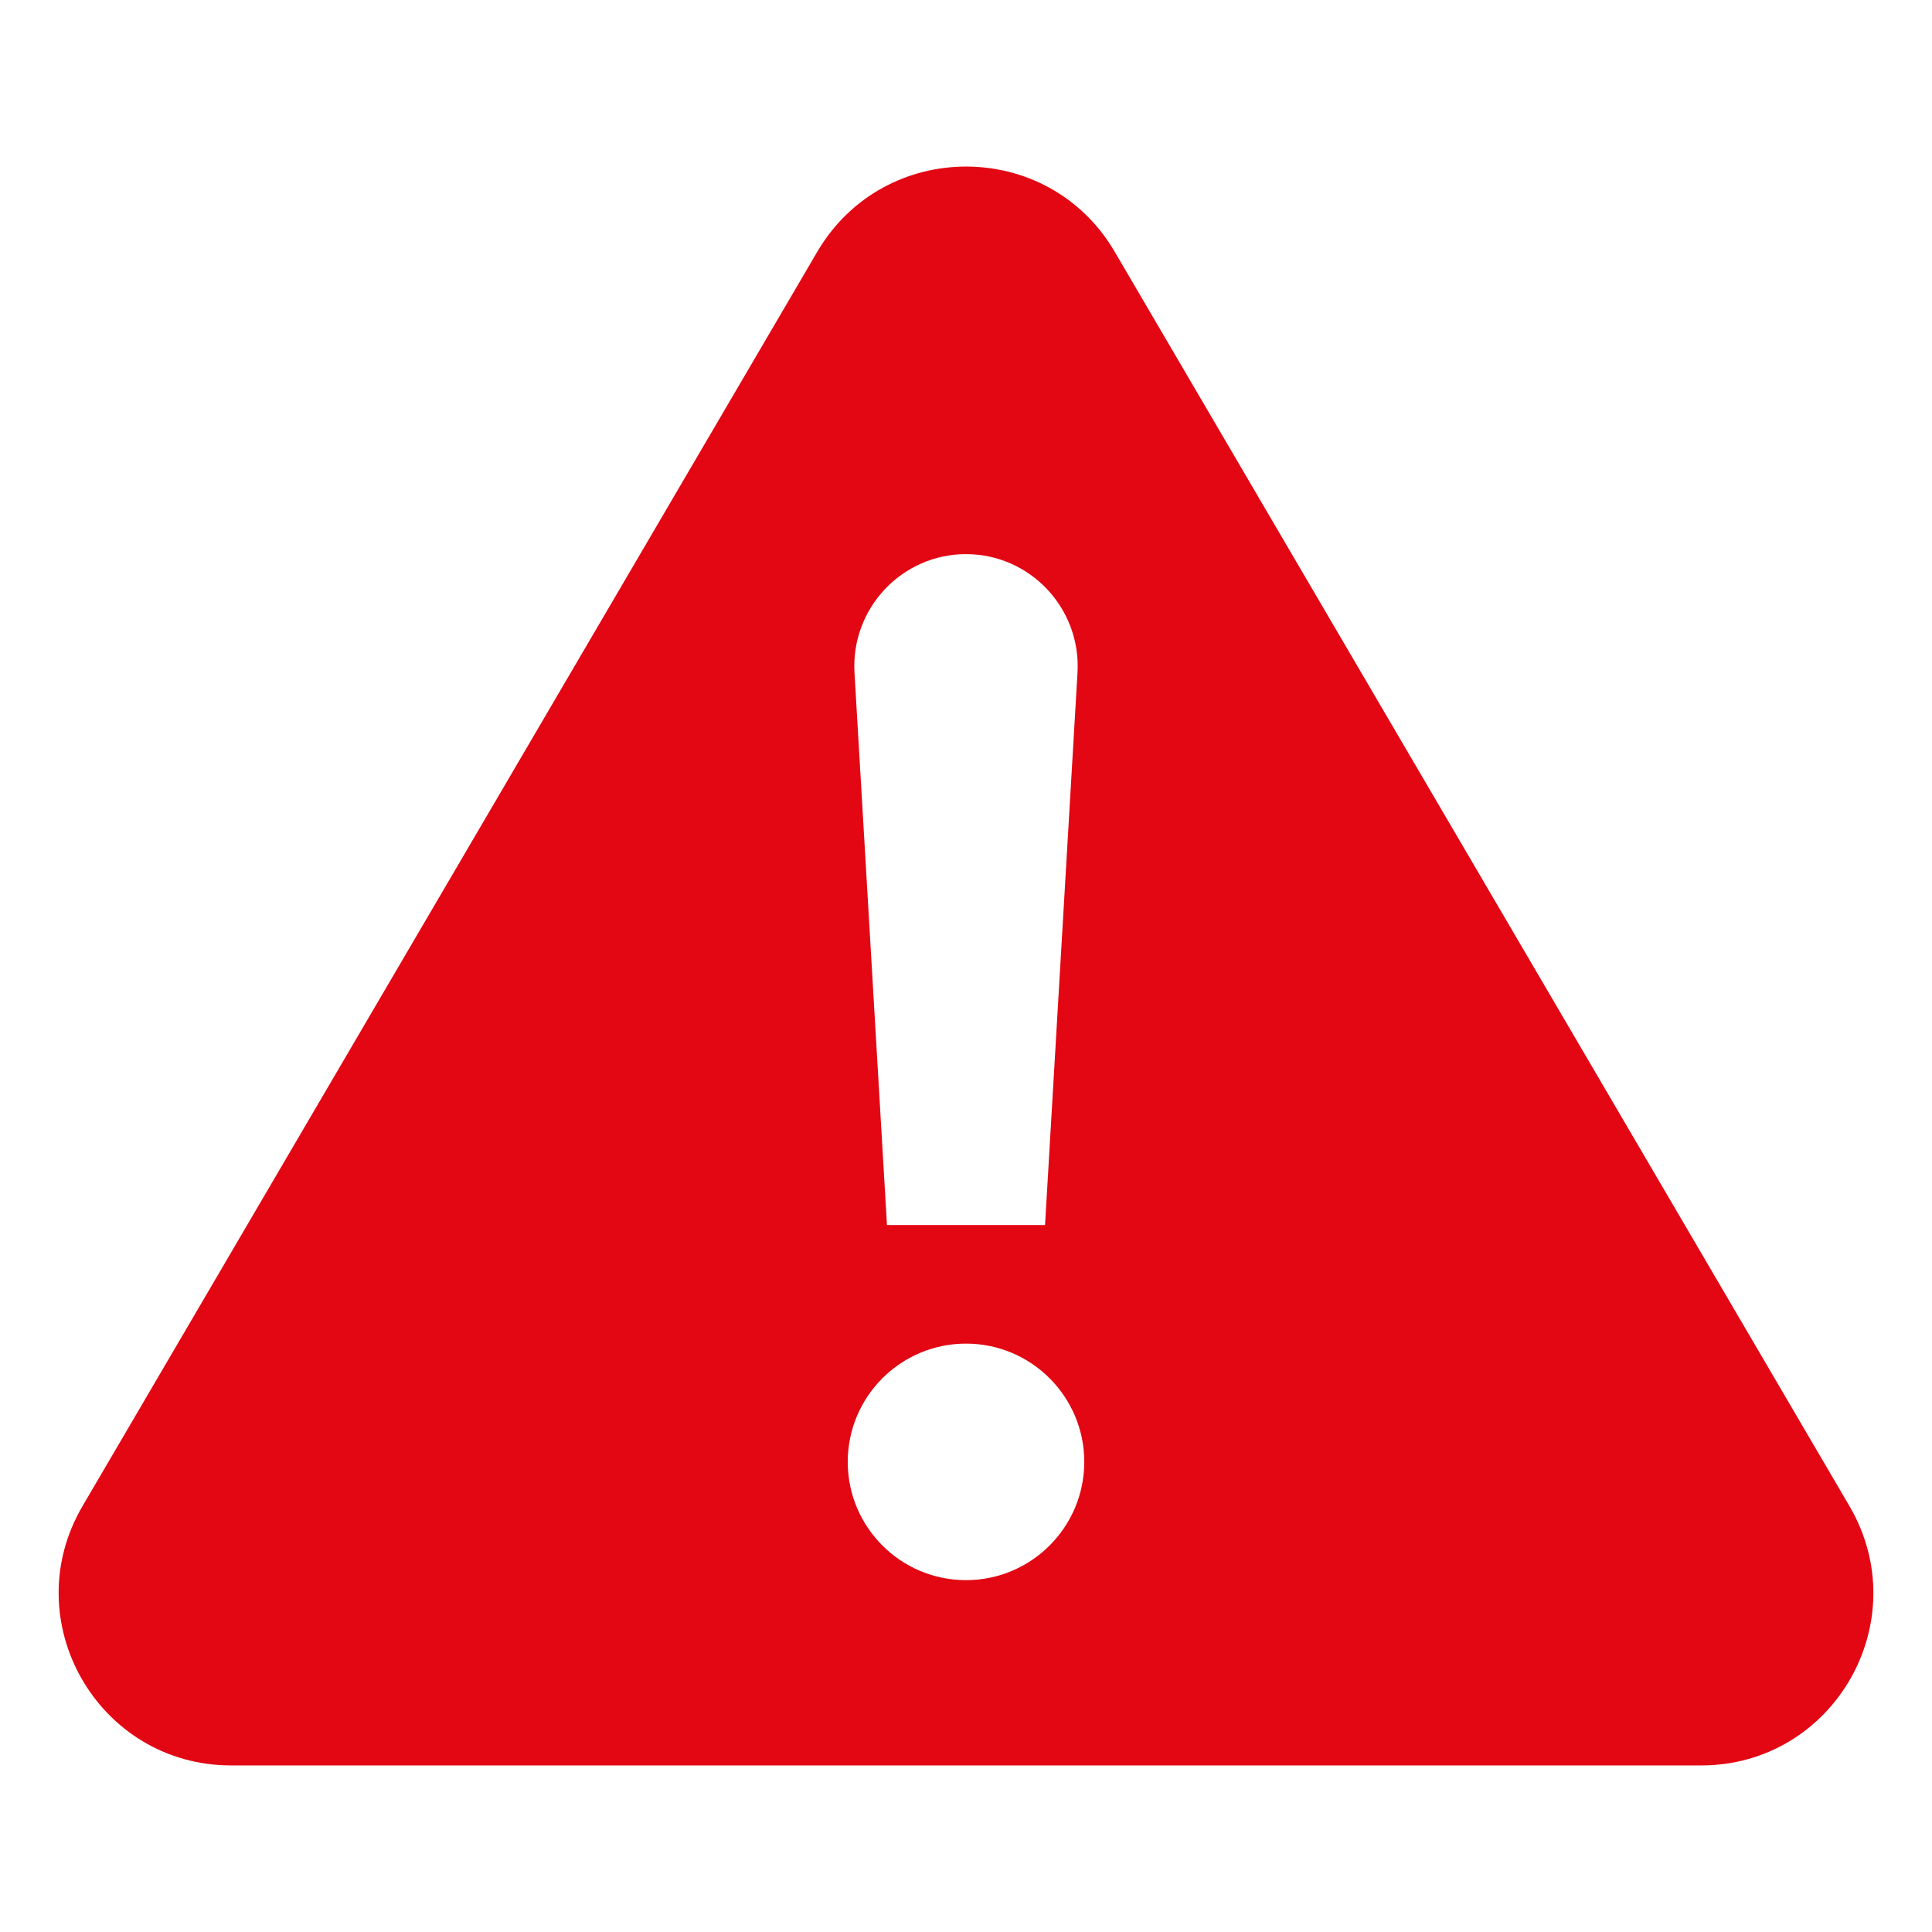 <?xml version="1.0" encoding="UTF-8"?> <svg xmlns="http://www.w3.org/2000/svg" xmlns:xlink="http://www.w3.org/1999/xlink" version="1.1" width="512" height="512" x="0" y="0" viewBox="0 0 66 66" style="enable-background:new 0 0 512 512" xml:space="preserve" class=""><g><path d="M63.18 51.45 38.08 8.6c-2.27-3.88-7.88-3.88-10.16 0L2.82 51.45c-2.3 3.92.53 8.86 5.08 8.86h50.21c4.54 0 7.37-4.93 5.07-8.86zM33 18.93c2.19 0 3.93 1.85 3.81 4.04L35.7 41.85h-5.4l-1.11-18.88c-.12-2.19 1.62-4.04 3.81-4.04zm0 35.05c-2.23 0-4.04-1.81-4.04-4.04S30.77 45.9 33 45.9s4.04 1.81 4.04 4.04-1.81 4.04-4.04 4.04z" fill="#e30613" opacity="1" data-original="#000000" class=""></path></g></svg> 